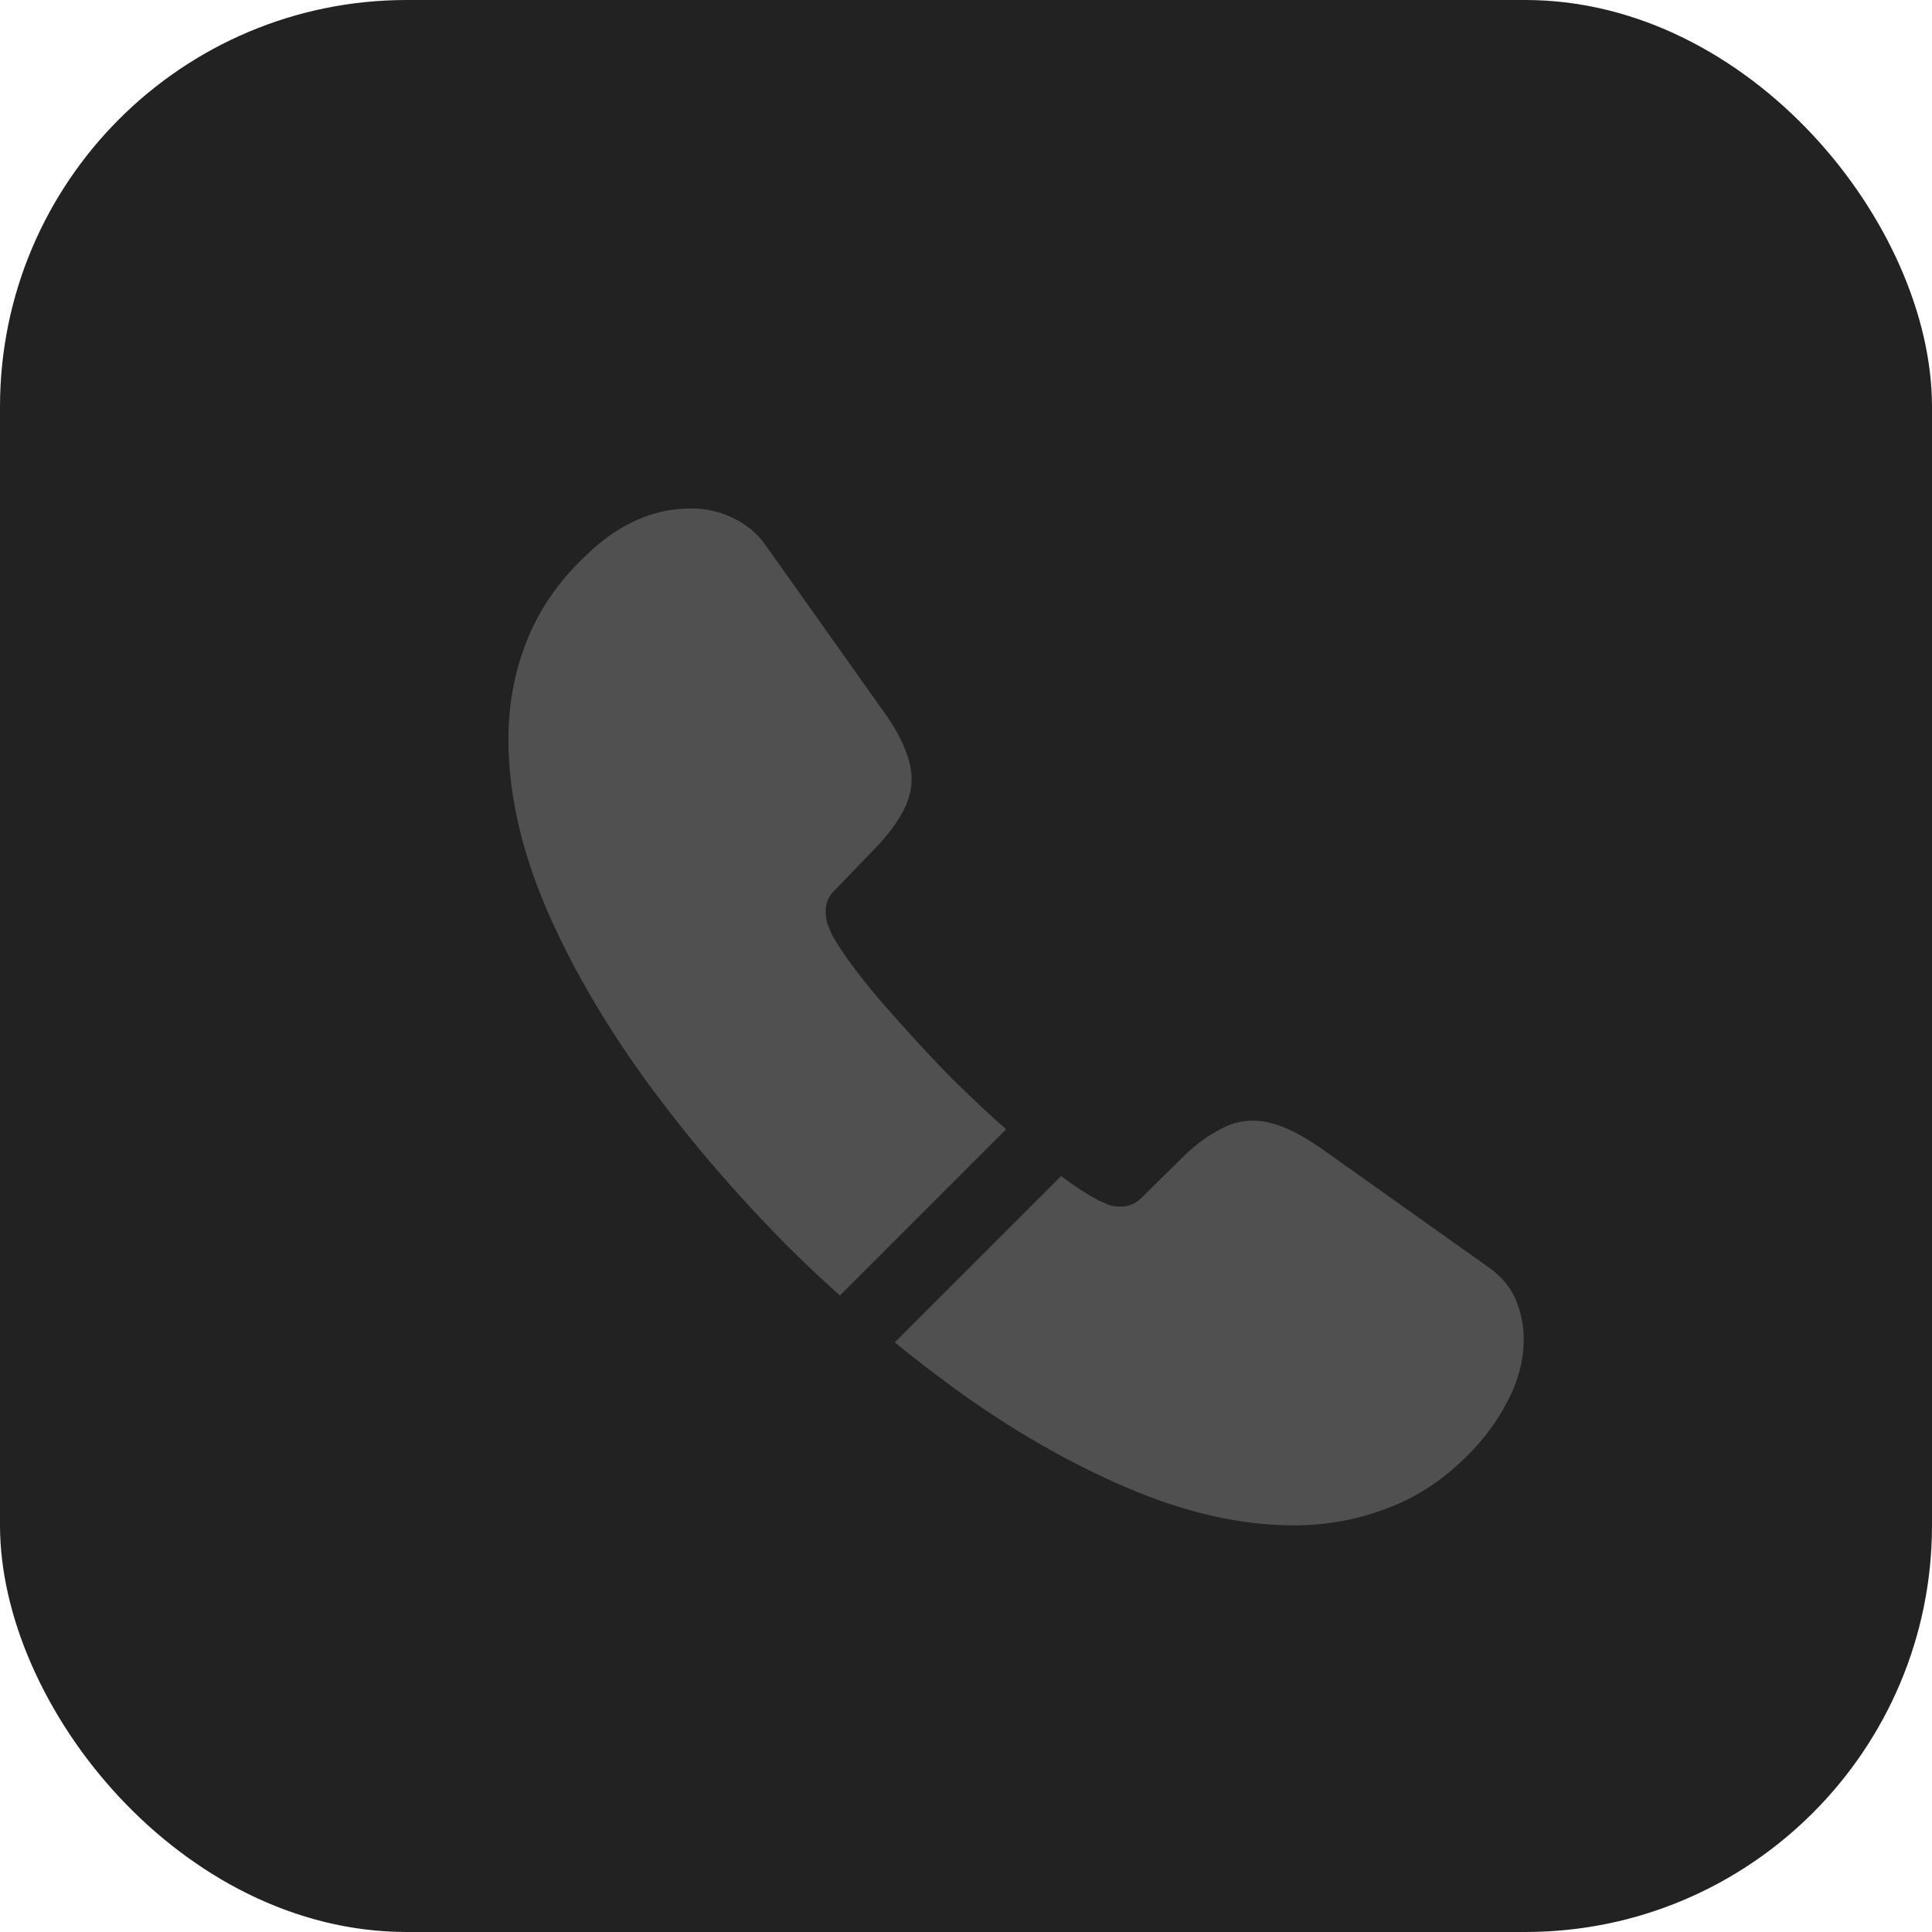 <?xml version="1.0" encoding="UTF-8"?> <svg xmlns="http://www.w3.org/2000/svg" width="19" height="19" viewBox="0 0 19 19" fill="none"><rect width="19" height="19" rx="4" fill="#232222"></rect><path d="M9.895 11.105L8.26 12.74C8.08 12.58 7.905 12.415 7.735 12.245C7.22 11.725 6.755 11.18 6.34 10.61C5.93 10.04 5.6 9.47 5.36 8.905C5.12 8.335 5 7.79 5 7.27C5 6.93 5.06 6.605 5.18 6.305C5.3 6 5.49 5.72 5.755 5.47C6.075 5.155 6.425 5 6.795 5C6.935 5 7.075 5.03 7.2 5.09C7.33 5.15 7.445 5.24 7.535 5.37L8.695 7.005C8.785 7.13 8.85 7.245 8.895 7.355C8.94 7.46 8.965 7.565 8.965 7.66C8.965 7.78 8.93 7.9 8.86 8.015C8.795 8.13 8.7 8.25 8.58 8.37L8.2 8.765C8.145 8.82 8.12 8.885 8.12 8.965C8.12 9.005 8.125 9.04 8.135 9.08C8.15 9.12 8.165 9.15 8.175 9.18C8.265 9.345 8.42 9.56 8.64 9.82C8.865 10.08 9.105 10.345 9.365 10.61C9.545 10.785 9.72 10.955 9.895 11.105Z" fill="#505050"></path><path d="M14.985 13.166C14.985 13.306 14.96 13.451 14.91 13.591C14.895 13.631 14.88 13.671 14.86 13.711C14.775 13.891 14.665 14.061 14.52 14.221C14.275 14.491 14.005 14.686 13.7 14.811C13.695 14.811 13.69 14.816 13.685 14.816C13.39 14.936 13.07 15.001 12.725 15.001C12.215 15.001 11.67 14.881 11.095 14.636C10.52 14.391 9.945 14.061 9.375 13.646C9.18 13.501 8.985 13.356 8.8 13.201L10.435 11.566C10.575 11.671 10.7 11.751 10.805 11.806C10.83 11.816 10.86 11.831 10.895 11.846C10.935 11.861 10.975 11.866 11.02 11.866C11.105 11.866 11.17 11.836 11.225 11.781L11.605 11.406C11.73 11.281 11.85 11.186 11.965 11.126C12.08 11.056 12.195 11.021 12.32 11.021C12.415 11.021 12.515 11.041 12.625 11.086C12.735 11.131 12.85 11.196 12.975 11.281L14.63 12.456C14.76 12.546 14.85 12.651 14.905 12.776C14.955 12.901 14.985 13.026 14.985 13.166Z" fill="#505050"></path></svg> 